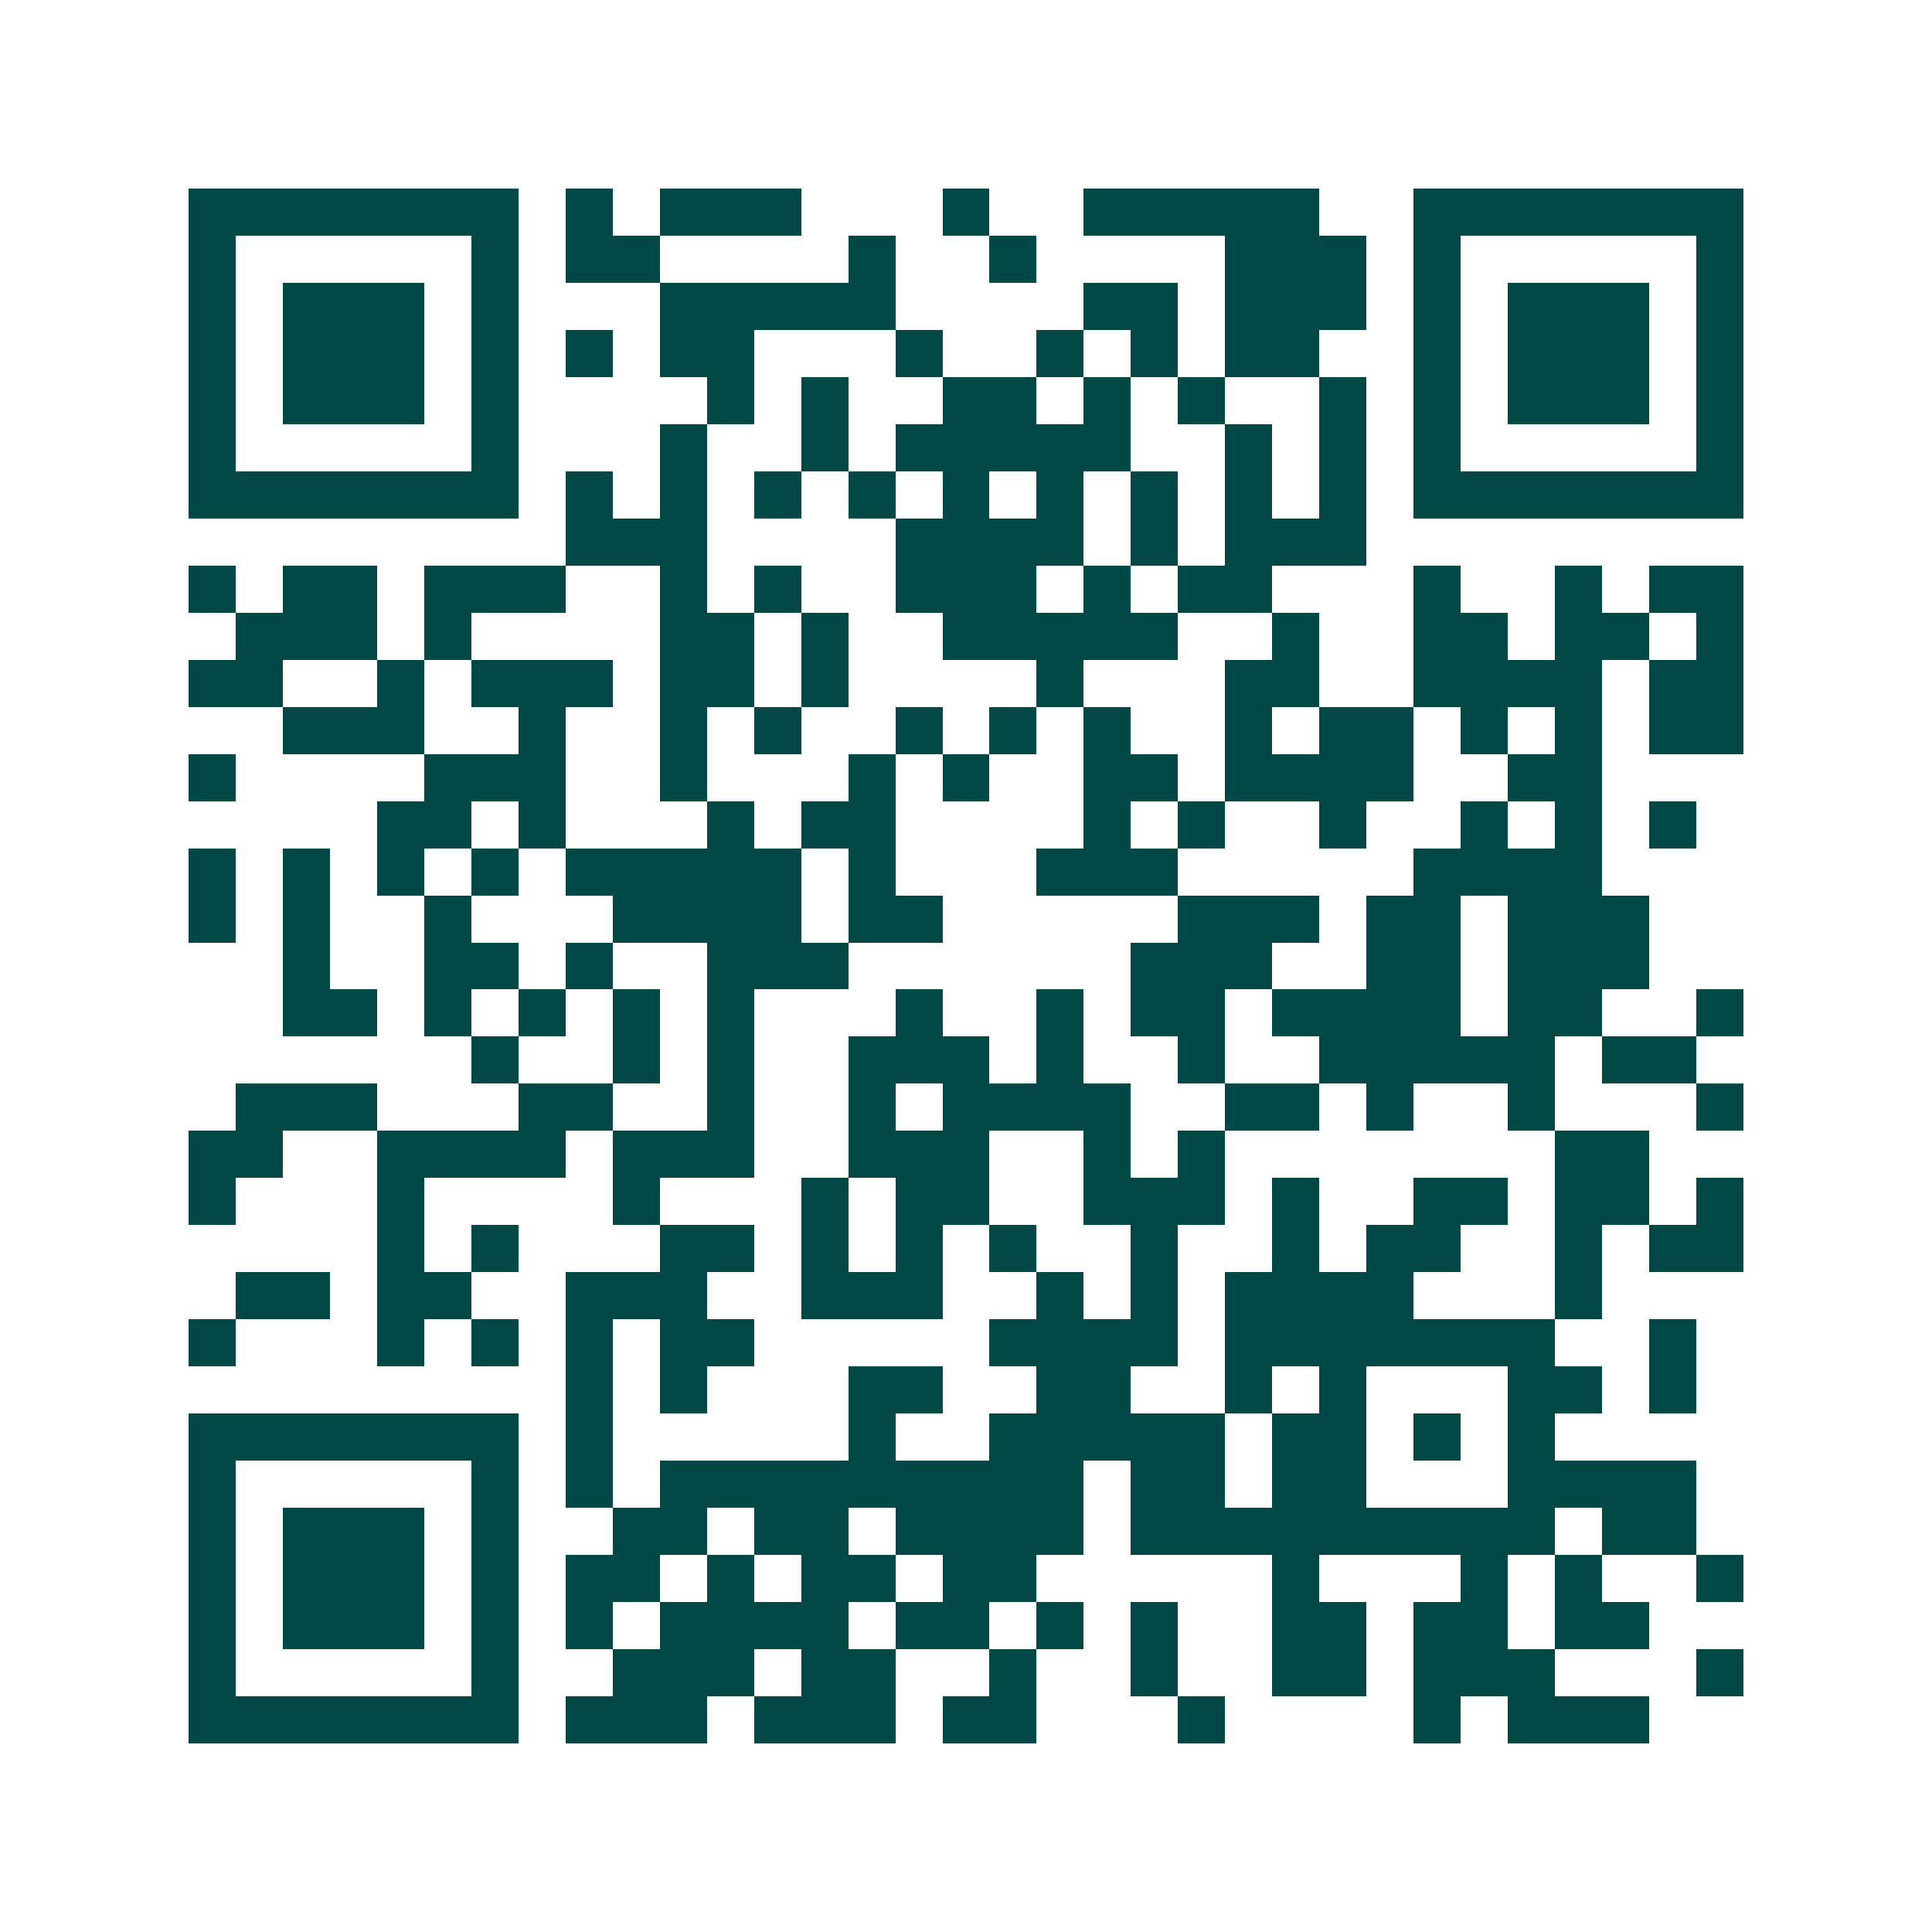 <svg xmlns="http://www.w3.org/2000/svg" width="200" height="200" viewBox="0 0 41 41" shape-rendering="crispEdges"><path fill="#ffffff" d="M0 0h41v41H0z"/><path stroke="#014847" d="M4 4.5h7m1 0h1m1 0h3m3 0h1m2 0h5m2 0h7M4 5.5h1m5 0h1m1 0h2m4 0h1m2 0h1m4 0h3m1 0h1m5 0h1M4 6.5h1m1 0h3m1 0h1m3 0h5m4 0h2m1 0h3m1 0h1m1 0h3m1 0h1M4 7.5h1m1 0h3m1 0h1m1 0h1m1 0h2m3 0h1m2 0h1m1 0h1m1 0h2m2 0h1m1 0h3m1 0h1M4 8.5h1m1 0h3m1 0h1m4 0h1m1 0h1m2 0h2m1 0h1m1 0h1m2 0h1m1 0h1m1 0h3m1 0h1M4 9.5h1m5 0h1m3 0h1m2 0h1m1 0h5m2 0h1m1 0h1m1 0h1m5 0h1M4 10.5h7m1 0h1m1 0h1m1 0h1m1 0h1m1 0h1m1 0h1m1 0h1m1 0h1m1 0h1m1 0h7M12 11.5h3m4 0h4m1 0h1m1 0h3M4 12.5h1m1 0h2m1 0h3m2 0h1m1 0h1m2 0h3m1 0h1m1 0h2m3 0h1m2 0h1m1 0h2M5 13.5h3m1 0h1m4 0h2m1 0h1m2 0h5m2 0h1m2 0h2m1 0h2m1 0h1M4 14.5h2m2 0h1m1 0h3m1 0h2m1 0h1m4 0h1m3 0h2m2 0h4m1 0h2M6 15.5h3m2 0h1m2 0h1m1 0h1m2 0h1m1 0h1m1 0h1m2 0h1m1 0h2m1 0h1m1 0h1m1 0h2M4 16.5h1m4 0h3m2 0h1m3 0h1m1 0h1m2 0h2m1 0h4m2 0h2M8 17.5h2m1 0h1m3 0h1m1 0h2m4 0h1m1 0h1m2 0h1m2 0h1m1 0h1m1 0h1M4 18.5h1m1 0h1m1 0h1m1 0h1m1 0h5m1 0h1m3 0h3m5 0h4M4 19.5h1m1 0h1m2 0h1m3 0h4m1 0h2m5 0h3m1 0h2m1 0h3M6 20.5h1m2 0h2m1 0h1m2 0h3m6 0h3m2 0h2m1 0h3M6 21.5h2m1 0h1m1 0h1m1 0h1m1 0h1m3 0h1m2 0h1m1 0h2m1 0h4m1 0h2m2 0h1M10 22.5h1m2 0h1m1 0h1m2 0h3m1 0h1m2 0h1m2 0h5m1 0h2M5 23.5h3m3 0h2m2 0h1m2 0h1m1 0h4m2 0h2m1 0h1m2 0h1m3 0h1M4 24.5h2m2 0h4m1 0h3m2 0h3m2 0h1m1 0h1m7 0h2M4 25.5h1m3 0h1m4 0h1m3 0h1m1 0h2m2 0h3m1 0h1m2 0h2m1 0h2m1 0h1M8 26.5h1m1 0h1m3 0h2m1 0h1m1 0h1m1 0h1m2 0h1m2 0h1m1 0h2m2 0h1m1 0h2M5 27.5h2m1 0h2m2 0h3m2 0h3m2 0h1m1 0h1m1 0h4m3 0h1M4 28.5h1m3 0h1m1 0h1m1 0h1m1 0h2m5 0h4m1 0h7m2 0h1M12 29.5h1m1 0h1m3 0h2m2 0h2m2 0h1m1 0h1m3 0h2m1 0h1M4 30.5h7m1 0h1m5 0h1m2 0h5m1 0h2m1 0h1m1 0h1M4 31.5h1m5 0h1m1 0h1m1 0h9m1 0h2m1 0h2m3 0h4M4 32.5h1m1 0h3m1 0h1m2 0h2m1 0h2m1 0h4m1 0h9m1 0h2M4 33.5h1m1 0h3m1 0h1m1 0h2m1 0h1m1 0h2m1 0h2m5 0h1m3 0h1m1 0h1m2 0h1M4 34.5h1m1 0h3m1 0h1m1 0h1m1 0h4m1 0h2m1 0h1m1 0h1m2 0h2m1 0h2m1 0h2M4 35.5h1m5 0h1m2 0h3m1 0h2m2 0h1m2 0h1m2 0h2m1 0h3m3 0h1M4 36.5h7m1 0h3m1 0h3m1 0h2m3 0h1m4 0h1m1 0h3"/></svg>
